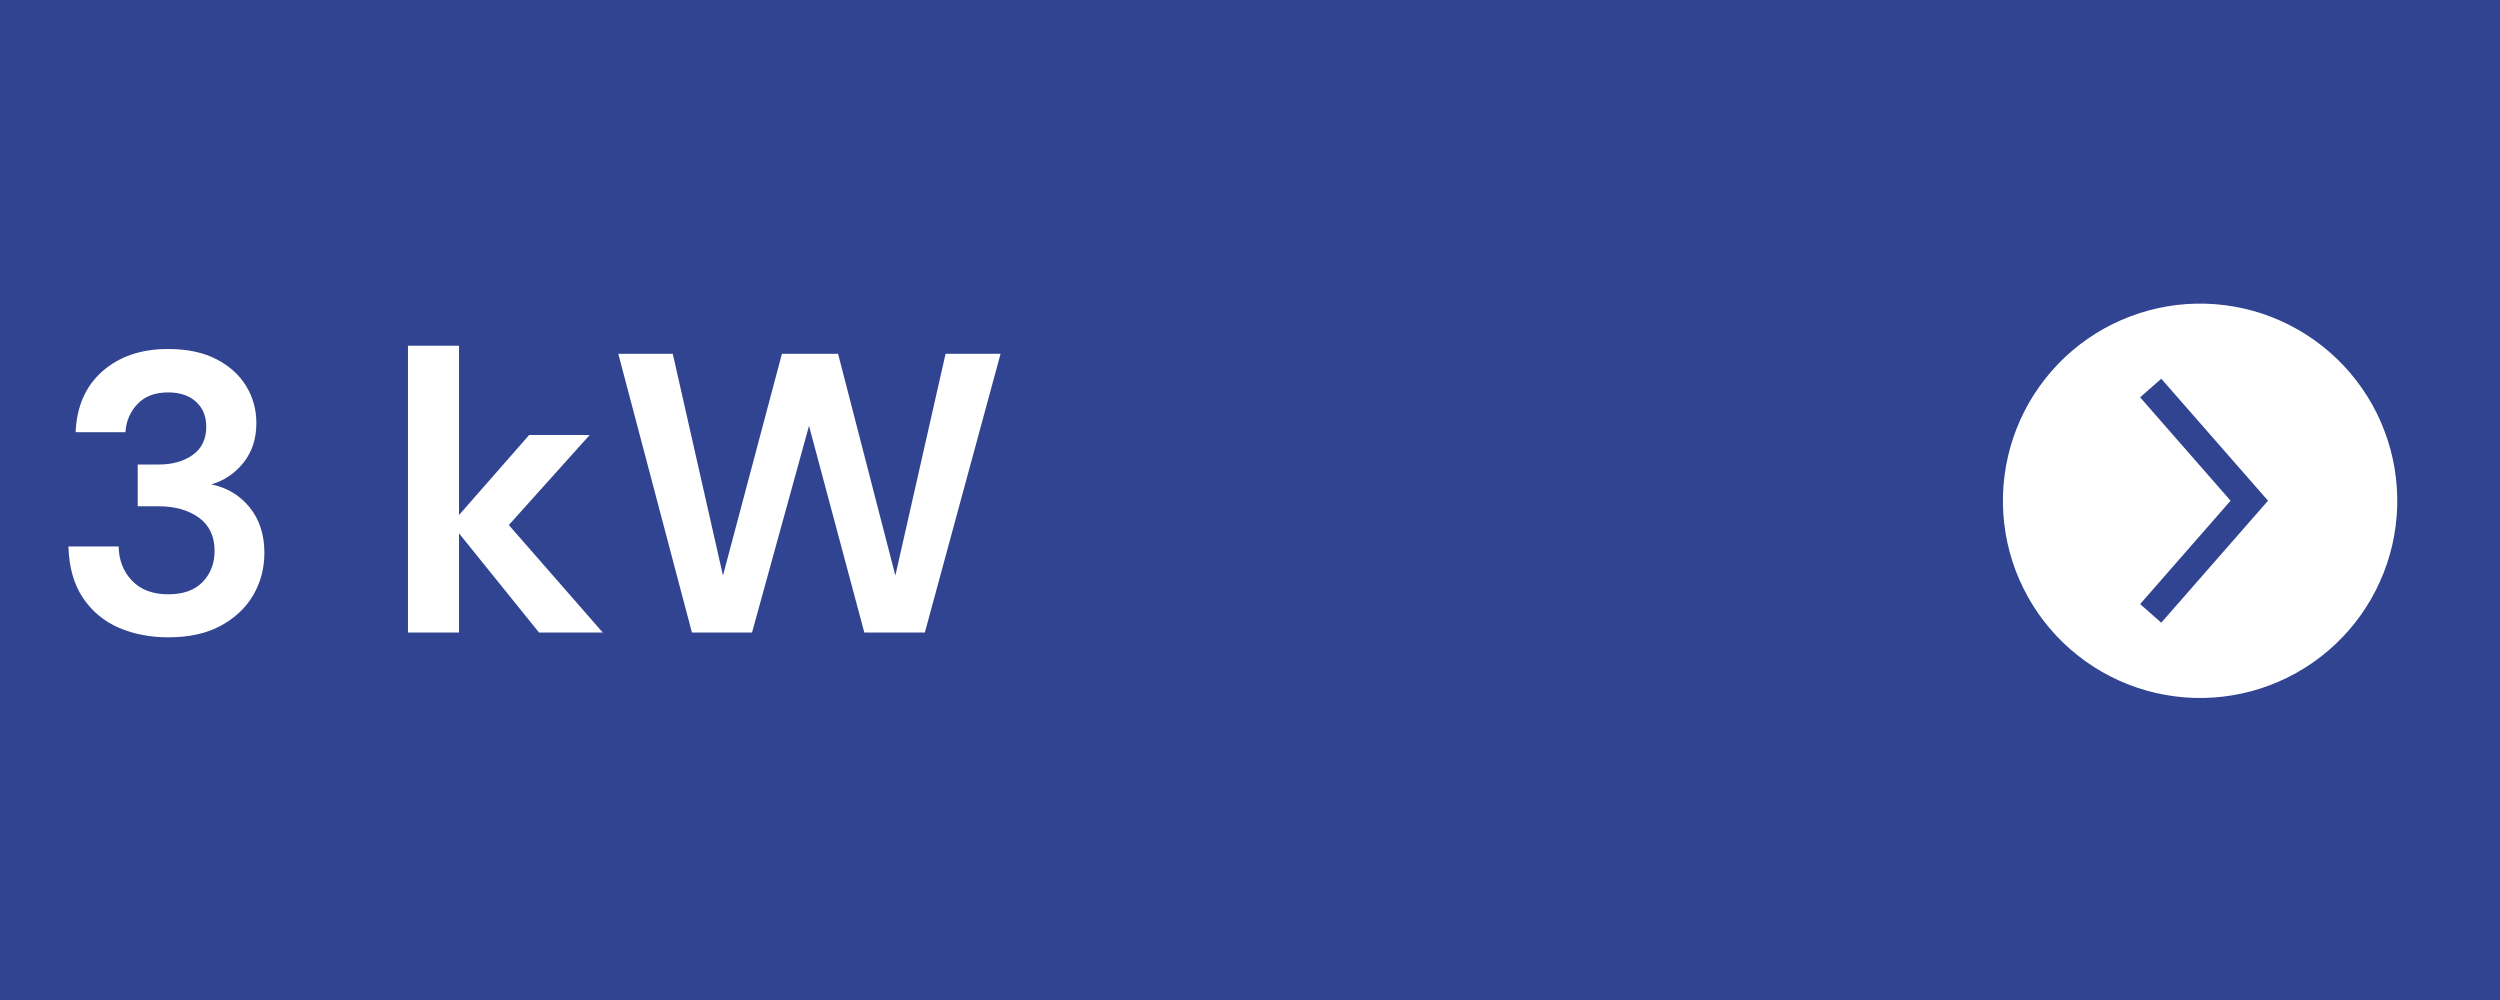 <svg version="1.0" preserveAspectRatio="xMidYMid meet" height="200" viewBox="0 0 375 150" zoomAndPan="magnify" width="500" xmlns:xlink="http://www.w3.org/1999/xlink" xmlns="http://www.w3.org/2000/svg"><defs><g></g></defs><rect fill-opacity="1" height="180" y="-15" fill="#ffffff" width="450" x="-37.5"></rect><rect fill-opacity="1" height="180" y="-15" fill="#314491" width="450" x="-37.5"></rect><path fill-rule="nonzero" fill-opacity="1" d="M 359.578 75.992 C 359.605 75.023 359.586 74.059 359.52 73.09 C 359.453 72.125 359.34 71.164 359.18 70.211 C 359.02 69.254 358.812 68.309 358.559 67.375 C 358.305 66.441 358.008 65.52 357.66 64.613 C 357.316 63.711 356.93 62.824 356.5 61.957 C 356.07 61.09 355.598 60.246 355.082 59.422 C 354.566 58.602 354.016 57.809 353.422 57.043 C 352.832 56.277 352.203 55.539 351.539 54.836 C 350.875 54.129 350.176 53.461 349.449 52.824 C 348.719 52.188 347.957 51.586 347.168 51.027 C 346.379 50.465 345.566 49.941 344.727 49.461 C 343.887 48.98 343.023 48.539 342.141 48.141 C 341.258 47.746 340.355 47.391 339.438 47.082 C 338.52 46.773 337.59 46.512 336.645 46.297 C 335.703 46.078 334.75 45.906 333.789 45.785 C 332.828 45.66 331.863 45.582 330.895 45.555 C 329.926 45.527 328.961 45.543 327.992 45.609 C 327.027 45.676 326.066 45.789 325.113 45.949 C 324.156 46.109 323.211 46.316 322.277 46.57 C 321.344 46.824 320.422 47.125 319.516 47.469 C 318.609 47.812 317.723 48.199 316.855 48.629 C 315.988 49.059 315.145 49.531 314.324 50.047 C 313.504 50.559 312.711 51.113 311.941 51.703 C 311.176 52.297 310.441 52.922 309.734 53.586 C 309.031 54.25 308.359 54.949 307.723 55.68 C 307.086 56.406 306.488 57.168 305.926 57.957 C 305.363 58.746 304.84 59.559 304.359 60.398 C 303.875 61.238 303.438 62.102 303.039 62.984 C 302.641 63.867 302.289 64.77 301.98 65.688 C 301.672 66.605 301.406 67.535 301.191 68.48 C 300.973 69.422 300.801 70.375 300.68 71.336 C 300.555 72.297 300.477 73.262 300.449 74.227 C 300.418 75.195 300.438 76.164 300.504 77.129 C 300.57 78.098 300.684 79.055 300.844 80.012 C 301.004 80.969 301.211 81.91 301.461 82.848 C 301.715 83.781 302.016 84.703 302.355 85.609 C 302.699 86.512 303.086 87.398 303.52 88.266 C 303.949 89.133 304.422 89.98 304.934 90.801 C 305.449 91.621 306 92.414 306.59 93.184 C 307.184 93.949 307.812 94.684 308.477 95.391 C 309.137 96.098 309.836 96.766 310.566 97.402 C 311.293 98.039 312.055 98.641 312.844 99.203 C 313.633 99.766 314.445 100.285 315.285 100.77 C 316.125 101.25 316.988 101.691 317.871 102.09 C 318.754 102.488 319.652 102.84 320.57 103.148 C 321.488 103.457 322.418 103.723 323.363 103.941 C 324.309 104.156 325.258 104.328 326.219 104.453 C 327.18 104.578 328.145 104.652 329.113 104.684 C 330.082 104.711 331.051 104.695 332.016 104.629 C 332.984 104.562 333.945 104.449 334.902 104.289 C 335.855 104.129 336.801 103.922 337.738 103.672 C 338.672 103.418 339.594 103.117 340.5 102.773 C 341.406 102.43 342.293 102.043 343.164 101.613 C 344.031 101.184 344.875 100.711 345.699 100.195 C 346.52 99.68 347.312 99.129 348.082 98.535 C 348.848 97.945 349.586 97.316 350.289 96.652 C 350.996 95.988 351.668 95.289 352.305 94.559 C 352.941 93.828 353.543 93.07 354.105 92.277 C 354.668 91.488 355.188 90.676 355.672 89.832 C 356.152 88.992 356.594 88.129 356.988 87.246 C 357.387 86.363 357.742 85.461 358.051 84.543 C 358.359 83.625 358.621 82.691 358.84 81.746 C 359.055 80.801 359.227 79.848 359.348 78.887 C 359.473 77.926 359.547 76.961 359.578 75.992 Z M 321.02 90.613 L 334.586 75.105 L 321.02 59.598 L 324.191 56.809 L 340.203 75.105 L 324.191 93.402 Z M 321.02 90.613" fill="#ffffff"></path><g fill-opacity="1" fill="#ffffff"><g transform="translate(7.517, 94.879)"><g><path d="M 17.734 0.719 C 14.992 0.719 12.504 0.234 10.266 -0.734 C 8.035 -1.711 6.242 -3.219 4.891 -5.25 C 3.547 -7.281 2.832 -9.832 2.75 -12.906 L 10.281 -12.906 C 10.312 -10.875 10.973 -9.172 12.266 -7.797 C 13.566 -6.422 15.391 -5.734 17.734 -5.734 C 19.973 -5.734 21.688 -6.348 22.875 -7.578 C 24.07 -8.816 24.672 -10.375 24.672 -12.25 C 24.672 -14.438 23.883 -16.098 22.312 -17.234 C 20.738 -18.367 18.719 -18.938 16.25 -18.938 L 13.141 -18.938 L 13.141 -25.203 L 16.312 -25.203 C 18.344 -25.203 20.035 -25.68 21.391 -26.641 C 22.742 -27.598 23.422 -29.008 23.422 -30.875 C 23.422 -32.438 22.91 -33.68 21.891 -34.609 C 20.879 -35.547 19.477 -36.016 17.688 -36.016 C 15.727 -36.016 14.203 -35.438 13.109 -34.281 C 12.016 -33.133 11.41 -31.723 11.297 -30.047 L 3.828 -30.047 C 3.984 -33.91 5.32 -36.957 7.844 -39.188 C 10.375 -41.414 13.656 -42.531 17.688 -42.531 C 20.551 -42.531 22.969 -42.02 24.938 -41 C 26.906 -39.988 28.395 -38.645 29.406 -36.969 C 30.426 -35.301 30.938 -33.453 30.938 -31.422 C 30.938 -29.066 30.289 -27.082 29 -25.469 C 27.707 -23.863 26.102 -22.781 24.188 -22.219 C 26.539 -21.738 28.453 -20.594 29.922 -18.781 C 31.398 -16.969 32.141 -14.691 32.141 -11.953 C 32.141 -9.641 31.582 -7.523 30.469 -5.609 C 29.352 -3.703 27.727 -2.172 25.594 -1.016 C 23.469 0.141 20.848 0.719 17.734 0.719 Z M 17.734 0.719"></path></g></g></g><g fill-opacity="1" fill="#ffffff"><g transform="translate(43.109, 94.879)"><g></g></g></g><g fill-opacity="1" fill="#ffffff"><g transform="translate(57.322, 94.879)"><g><path d="M 3.875 0 L 3.875 -43.016 L 11.531 -43.016 L 11.531 -17.625 L 22.047 -29.625 L 31.125 -29.625 L 19 -16.125 L 33.094 0 L 23.531 0 L 11.531 -14.875 L 11.531 0 Z M 3.875 0"></path></g></g></g><g fill-opacity="1" fill="#ffffff"><g transform="translate(91.242, 94.879)"><g><path d="M 12.547 0 L 1.5 -41.812 L 9.672 -41.812 L 17.203 -8.547 L 26.047 -41.812 L 34.469 -41.812 L 43.062 -8.547 L 50.594 -41.812 L 58.844 -41.812 L 47.484 0 L 38.406 0 L 30.109 -31 L 21.562 0 Z M 12.547 0"></path></g></g></g></svg>